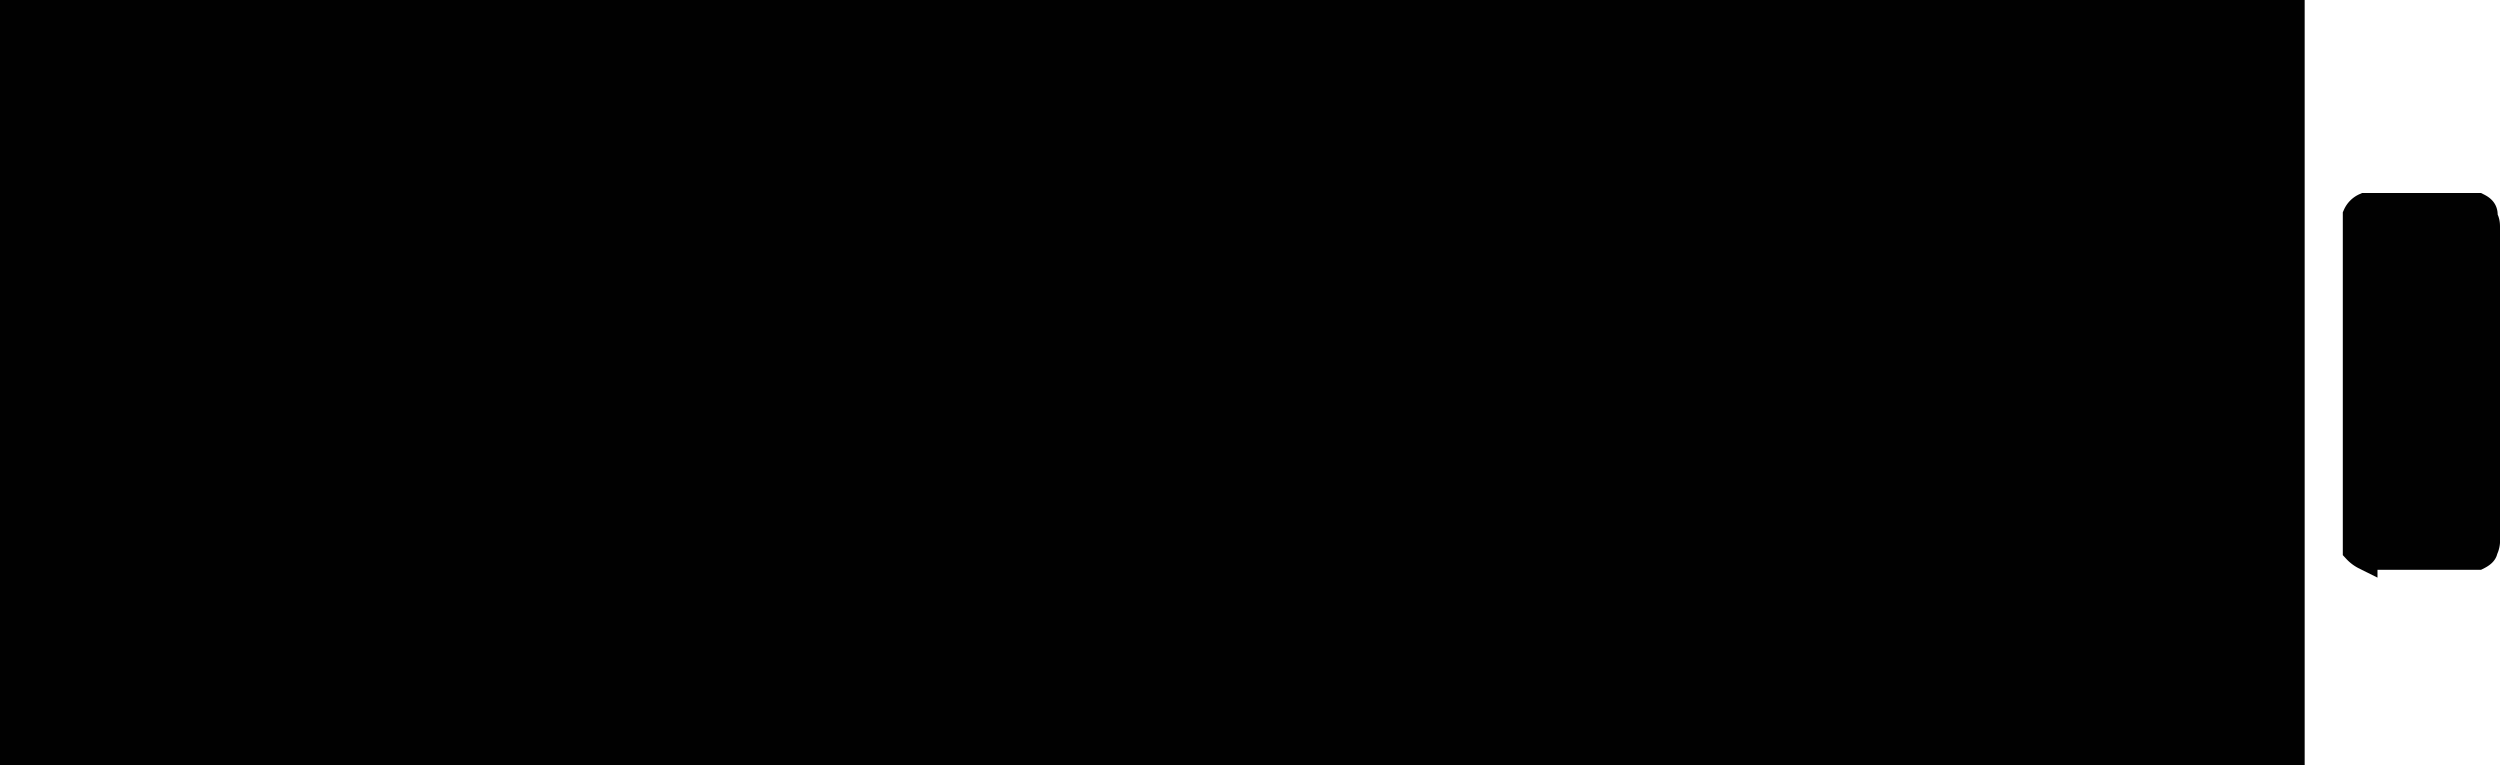<svg id="Layer_1" data-name="Layer 1" xmlns="http://www.w3.org/2000/svg" viewBox="0 0 108.15 33.1"><defs><style>.cls-1{fill:#010101;}.cls-2,.cls-3{fill:none;stroke:#010101;}.cls-2{stroke-width:4px;}.cls-3{stroke-width:1.1px;}</style></defs><title>battery</title><path class="cls-1" d="M2,2H97.6V31.1H2Z"/><path class="cls-2" d="M2,2H97.7V31.1H2Z"/><path class="cls-1" d="M102.8,8.9h4a.9.9,0,0,1,.5.1c.1,0,.2.2.3.3V23.8q-.15.3-.3.3a.9.9,0,0,1-.5.1h-4a.75.75,0,0,1-.5-.1.27.27,0,0,1-.3-.3c-.1-.1-.1-.2-.1-.5V9.8a.75.75,0,0,1,.1-.5.32.32,0,0,1,.3-.3A.75.75,0,0,1,102.8,8.9Z"/><path class="cls-3" d="M102.8,8.9h4.4c.2.1.3.2.3.4s.1.2.1.5V23.3a.9.9,0,0,1-.1.5q0,.15-.3.3h-4.9a1.38,1.38,0,0,1-.4-.3V9.3a.78.78,0,0,1,.4-.4Z"/></svg>